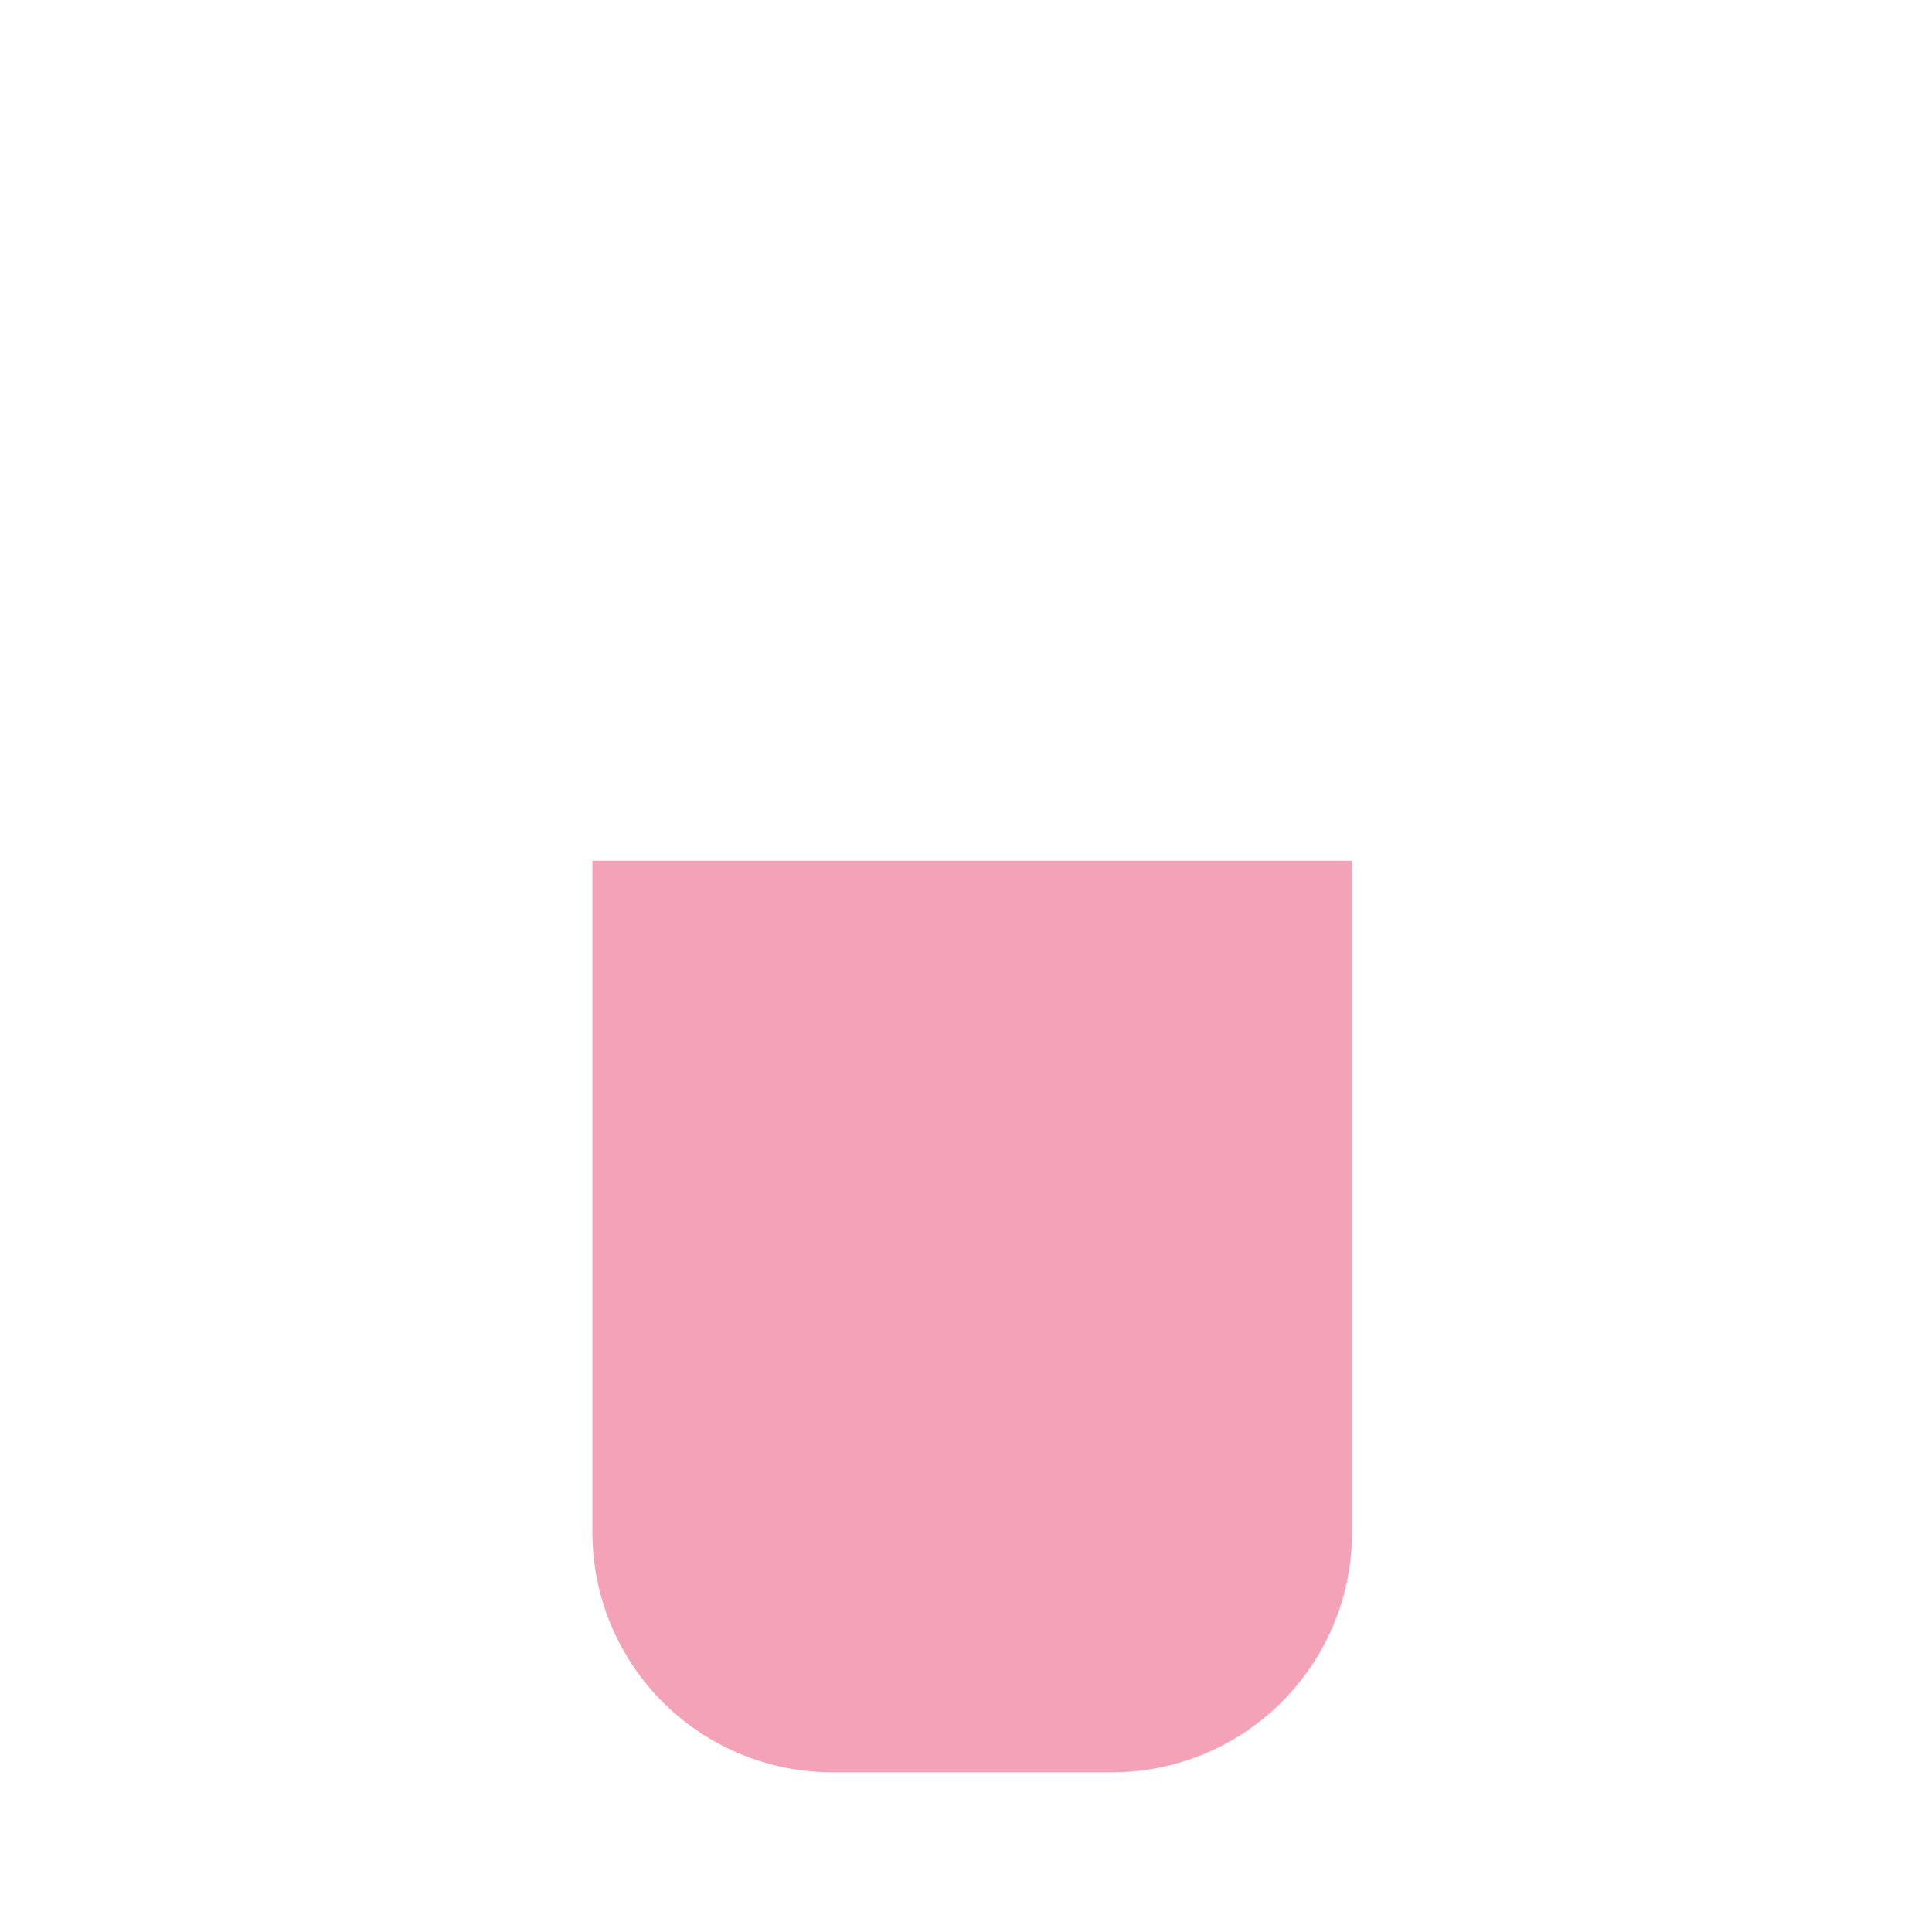 <svg id="Calque_2" data-name="Calque 2" xmlns="http://www.w3.org/2000/svg" viewBox="0 0 1000 1000">
  <defs>
    <style>
      .cls-1 {
        fill: #f3a2b8;
      }
    </style>
  </defs>
  <title>2</title>
  <path id="cou" class="cls-1" d="M306.62,793.13V445.51H699.81V793.13A124.21,124.21,0,0,1,575.6,917.34H430.83A124.21,124.21,0,0,1,306.62,793.13Z"/>
</svg>
